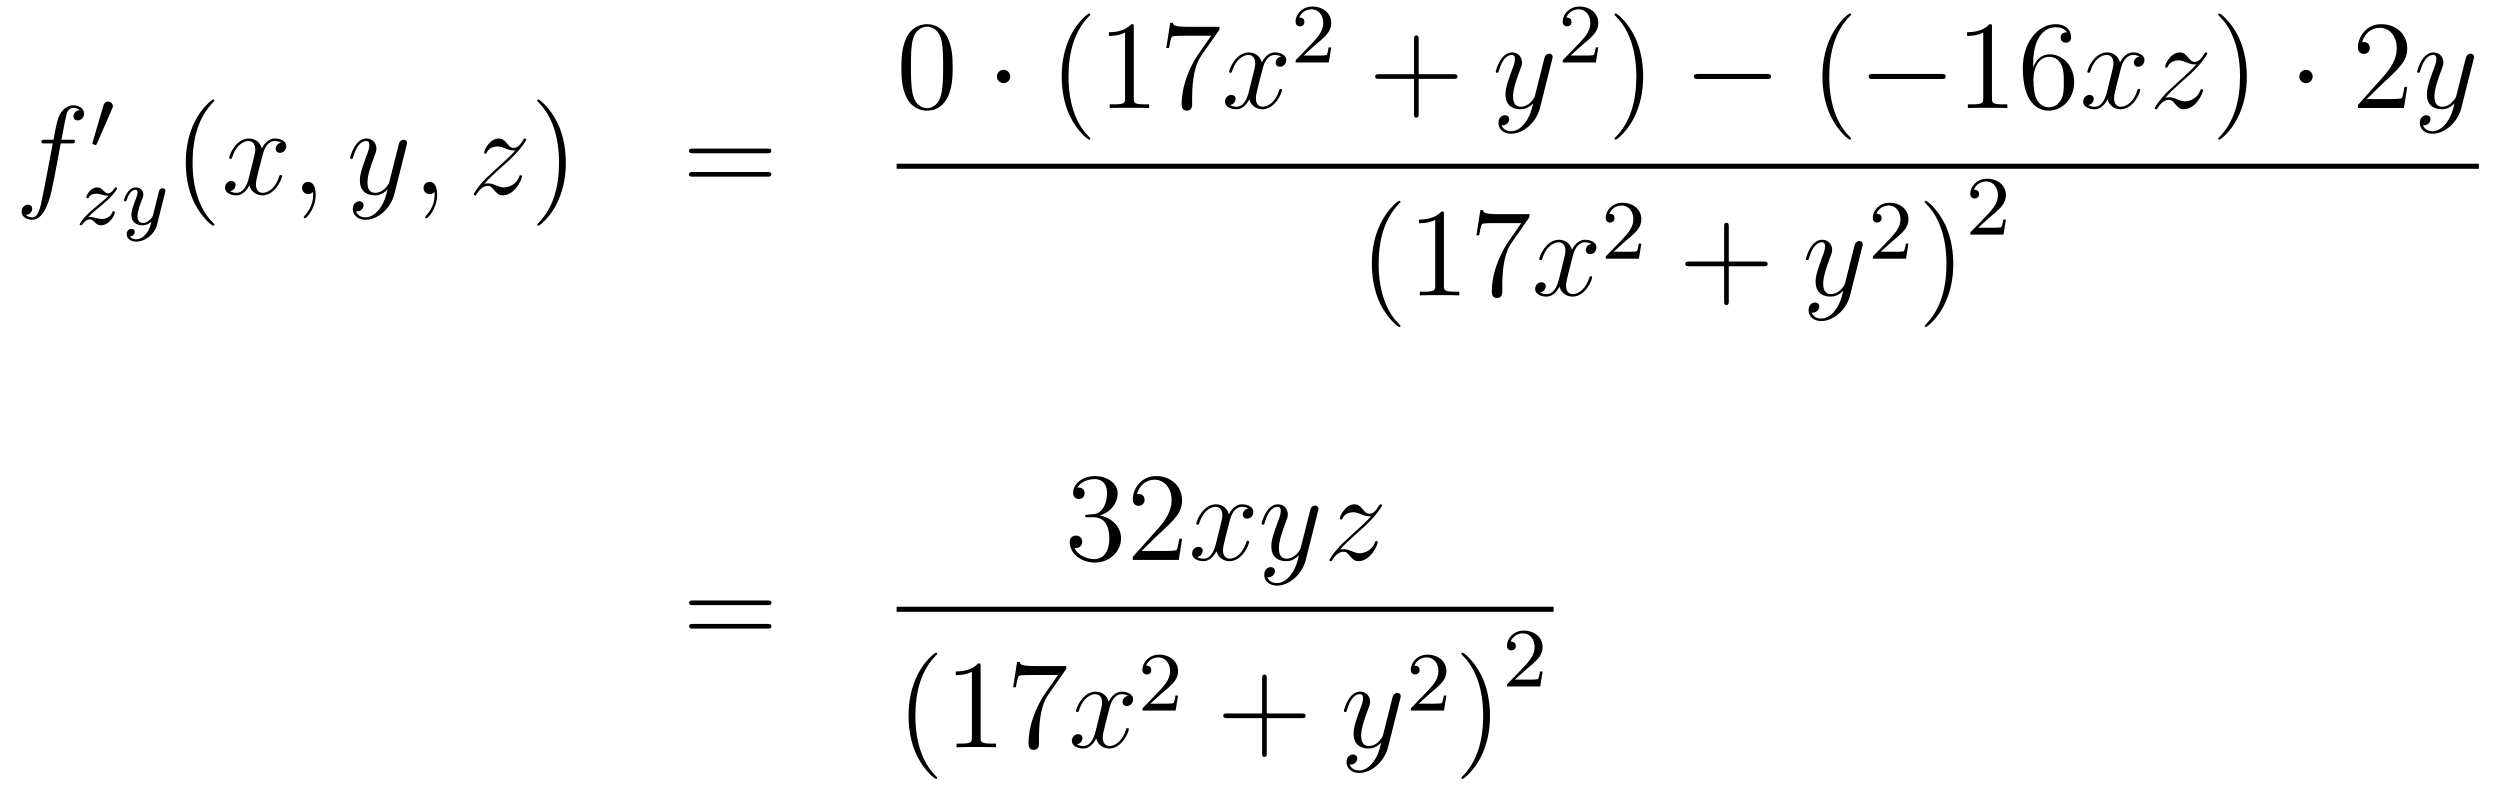 <?xml version='1.0'?>
<!-- This file was generated by dvisvgm 1.14.1 -->
<svg height='75pt' version='1.1' viewBox='0 -75 237 75' width='237pt' xmlns='http://www.w3.org/2000/svg' xmlns:xlink='http://www.w3.org/1999/xlink'>
<g id='page1'>
<g transform='matrix(1 0 0 1 -132 592)'>
<path d='M138.772 -653.406C139.011 -653.406 139.106 -653.406 139.106 -653.633C139.106 -653.752 139.011 -653.752 138.795 -653.752H137.827C138.054 -654.983 138.222 -655.832 138.317 -656.215C138.389 -656.502 138.64 -656.777 138.951 -656.777C139.202 -656.777 139.453 -656.669 139.572 -656.562C139.106 -656.514 138.963 -656.167 138.963 -655.964C138.963 -655.725 139.142 -655.581 139.369 -655.581C139.608 -655.581 139.967 -655.784 139.967 -656.239C139.967 -656.741 139.465 -657.016 138.939 -657.016C138.425 -657.016 137.923 -656.633 137.684 -656.167C137.468 -655.748 137.349 -655.318 137.074 -653.752H136.273C136.046 -653.752 135.927 -653.752 135.927 -653.537C135.927 -653.406 135.998 -653.406 136.237 -653.406H137.002C136.787 -652.294 136.297 -649.592 136.022 -648.313C135.819 -647.273 135.64 -646.4 135.042 -646.4C135.006 -646.4 134.659 -646.4 134.444 -646.627C135.054 -646.675 135.054 -647.201 135.054 -647.213C135.054 -647.452 134.874 -647.596 134.648 -647.596C134.408 -647.596 134.05 -647.392 134.05 -646.938C134.05 -646.424 134.576 -646.161 135.042 -646.161C136.261 -646.161 136.763 -648.349 136.895 -648.947C137.11 -649.867 137.696 -653.047 137.755 -653.406H138.772Z' fill-rule='evenodd'/>
<path d='M142.632 -656.697C142.672 -656.801 142.703 -656.856 142.703 -656.936C142.703 -657.199 142.464 -657.374 142.241 -657.374C141.923 -657.374 141.835 -657.095 141.803 -656.984L140.791 -653.549C140.759 -653.454 140.759 -653.43 140.759 -653.422C140.759 -653.35 140.807 -653.334 140.887 -653.31C141.03 -653.247 141.046 -653.247 141.062 -653.247C141.086 -653.247 141.133 -653.247 141.189 -653.382L142.632 -656.697Z' fill-rule='evenodd'/>
<path d='M140.355 -646.413C140.642 -646.708 140.73 -646.796 141.431 -647.377C141.519 -647.449 142.077 -647.911 142.292 -648.118C142.794 -648.612 143.104 -649.051 143.104 -649.138C143.104 -649.21 143.041 -649.234 142.985 -649.234C142.905 -649.234 142.897 -649.218 142.818 -649.098C142.571 -648.732 142.395 -648.668 142.252 -648.668C142.101 -648.668 142.005 -648.732 141.846 -648.892C141.638 -649.091 141.479 -649.234 141.224 -649.234C140.587 -649.234 140.188 -648.517 140.188 -648.302C140.188 -648.294 140.188 -648.206 140.316 -648.206C140.395 -648.206 140.411 -648.238 140.443 -648.326C140.547 -648.557 140.889 -648.637 141.128 -648.637C141.312 -648.637 141.503 -648.589 141.694 -648.533C142.029 -648.445 142.101 -648.445 142.284 -648.445C142.117 -648.27 141.893 -648.047 141.28 -647.545C140.945 -647.266 140.61 -646.995 140.395 -646.788C139.806 -646.206 139.551 -645.816 139.551 -645.736C139.551 -645.664 139.606 -645.64 139.67 -645.64C139.75 -645.64 139.766 -645.664 139.806 -645.72C139.965 -645.959 140.212 -646.206 140.515 -646.206C140.698 -646.206 140.778 -646.134 140.929 -645.983C141.184 -645.736 141.327 -645.64 141.559 -645.64C142.388 -645.64 142.889 -646.628 142.889 -646.875C142.889 -646.947 142.833 -646.979 142.77 -646.979C142.682 -646.979 142.666 -646.931 142.634 -646.852C142.483 -646.453 142.045 -646.238 141.646 -646.238C141.495 -646.238 141.32 -646.278 141.081 -646.342C140.746 -646.429 140.666 -646.429 140.547 -646.429C140.467 -646.429 140.419 -646.429 140.355 -646.413Z' fill-rule='evenodd'/>
<path d='M147.645 -648.724C147.676 -648.836 147.676 -648.852 147.676 -648.907C147.676 -649.107 147.517 -649.154 147.421 -649.154C147.382 -649.154 147.198 -649.146 147.095 -648.939C147.079 -648.899 147.007 -648.612 146.967 -648.445L146.489 -646.533C146.481 -646.509 146.139 -645.863 145.557 -645.863C145.166 -645.863 145.031 -646.15 145.031 -646.509C145.031 -646.971 145.302 -647.68 145.485 -648.142C145.565 -648.342 145.589 -648.413 145.589 -648.557C145.589 -648.995 145.238 -649.234 144.872 -649.234C144.083 -649.234 143.756 -648.111 143.756 -648.015C143.756 -647.943 143.812 -647.911 143.875 -647.911C143.979 -647.911 143.987 -647.959 144.011 -648.039C144.218 -648.732 144.561 -649.011 144.848 -649.011C144.967 -649.011 145.039 -648.931 145.039 -648.748C145.039 -648.581 144.975 -648.397 144.92 -648.254C144.593 -647.409 144.457 -647.003 144.457 -646.628C144.457 -645.847 145.047 -645.64 145.517 -645.64C145.892 -645.64 146.163 -645.807 146.354 -645.991C146.242 -645.545 146.163 -645.234 145.86 -644.852C145.597 -644.525 145.278 -644.317 144.92 -644.317C144.784 -644.317 144.481 -644.342 144.322 -644.581C144.744 -644.613 144.776 -644.971 144.776 -645.019C144.776 -645.21 144.633 -645.314 144.465 -645.314C144.29 -645.314 144.011 -645.178 144.011 -644.788C144.011 -644.413 144.354 -644.094 144.92 -644.094C145.732 -644.094 146.649 -644.748 146.888 -645.712L147.645 -648.724Z' fill-rule='evenodd'/>
<path d='M152.325 -645.695C152.325 -645.731 152.325 -645.755 152.122 -645.958C150.927 -647.166 150.257 -649.138 150.257 -651.577C150.257 -653.896 150.819 -655.892 152.206 -657.303C152.325 -657.41 152.325 -657.434 152.325 -657.47C152.325 -657.542 152.265 -657.566 152.217 -657.566C152.062 -657.566 151.082 -656.705 150.496 -655.533C149.887 -654.326 149.612 -653.047 149.612 -651.577C149.612 -650.512 149.779 -649.09 150.4 -647.811C151.106 -646.377 152.086 -645.599 152.217 -645.599C152.265 -645.599 152.325 -645.623 152.325 -645.695Z' fill-rule='evenodd'/>
<path d='M158.665 -653.477C158.282 -653.406 158.139 -653.119 158.139 -652.892C158.139 -652.605 158.366 -652.509 158.533 -652.509C158.892 -652.509 159.143 -652.82 159.143 -653.142C159.143 -653.645 158.569 -653.872 158.067 -653.872C157.338 -653.872 156.931 -653.154 156.824 -652.927C156.549 -653.824 155.808 -653.872 155.593 -653.872C154.373 -653.872 153.728 -652.306 153.728 -652.043C153.728 -651.995 153.775 -651.935 153.859 -651.935C153.955 -651.935 153.979 -652.007 154.003 -652.055C154.409 -653.382 155.21 -653.633 155.557 -653.633C156.095 -653.633 156.202 -653.131 156.202 -652.844C156.202 -652.581 156.13 -652.306 155.987 -651.732L155.581 -650.094C155.401 -649.377 155.055 -648.72 154.421 -648.72C154.361 -648.72 154.063 -648.72 153.811 -648.875C154.242 -648.959 154.337 -649.317 154.337 -649.461C154.337 -649.7 154.158 -649.843 153.931 -649.843C153.644 -649.843 153.333 -649.592 153.333 -649.21C153.333 -648.708 153.895 -648.48 154.409 -648.48C154.983 -648.48 155.39 -648.935 155.64 -649.425C155.832 -648.72 156.429 -648.48 156.872 -648.48C158.091 -648.48 158.736 -650.047 158.736 -650.309C158.736 -650.369 158.689 -650.417 158.617 -650.417C158.51 -650.417 158.497 -650.357 158.462 -650.262C158.139 -649.21 157.446 -648.72 156.908 -648.72C156.489 -648.72 156.262 -649.03 156.262 -649.52C156.262 -649.783 156.31 -649.975 156.501 -650.764L156.92 -652.389C157.099 -653.107 157.505 -653.633 158.055 -653.633C158.079 -653.633 158.414 -653.633 158.665 -653.477ZM161.929 -648.552C161.929 -649.246 161.703 -649.76 161.212 -649.76C160.83 -649.76 160.638 -649.449 160.638 -649.186C160.638 -648.923 160.818 -648.6 161.224 -648.6C161.38 -648.6 161.511 -648.648 161.619 -648.755C161.643 -648.779 161.655 -648.779 161.667 -648.779C161.69 -648.779 161.69 -648.612 161.69 -648.552C161.69 -648.158 161.619 -647.381 160.925 -646.604C160.794 -646.46 160.794 -646.436 160.794 -646.413C160.794 -646.353 160.854 -646.293 160.914 -646.293C161.009 -646.293 161.929 -647.178 161.929 -648.552Z' fill-rule='evenodd'/>
<path d='M168.019 -647.261C167.696 -646.807 167.229 -646.4 166.644 -646.4C166.5 -646.4 165.926 -646.424 165.747 -646.974C165.783 -646.962 165.843 -646.962 165.867 -646.962C166.225 -646.962 166.464 -647.273 166.464 -647.548C166.464 -647.823 166.237 -647.919 166.058 -647.919C165.867 -647.919 165.448 -647.775 165.448 -647.189C165.448 -646.58 165.962 -646.161 166.644 -646.161C167.839 -646.161 169.046 -647.261 169.381 -648.588L170.553 -653.25C170.565 -653.31 170.589 -653.382 170.589 -653.453C170.589 -653.633 170.445 -653.752 170.266 -653.752C170.158 -653.752 169.907 -653.704 169.812 -653.346L168.927 -649.831C168.867 -649.616 168.867 -649.592 168.771 -649.461C168.532 -649.126 168.138 -648.72 167.564 -648.72C166.895 -648.72 166.835 -649.377 166.835 -649.7C166.835 -650.381 167.158 -651.302 167.481 -652.162C167.612 -652.509 167.684 -652.676 167.684 -652.915C167.684 -653.418 167.325 -653.872 166.739 -653.872C165.639 -653.872 165.197 -652.138 165.197 -652.043C165.197 -651.995 165.245 -651.935 165.329 -651.935C165.436 -651.935 165.448 -651.983 165.496 -652.15C165.783 -653.154 166.237 -653.633 166.704 -653.633C166.811 -653.633 167.014 -653.633 167.014 -653.238C167.014 -652.927 166.883 -652.581 166.704 -652.127C166.118 -650.56 166.118 -650.166 166.118 -649.879C166.118 -648.743 166.931 -648.48 167.528 -648.48C167.875 -648.48 168.306 -648.588 168.724 -649.03L168.736 -649.018C168.556 -648.313 168.437 -647.847 168.019 -647.261Z' fill-rule='evenodd'/>
<path d='M173.443 -648.552C173.443 -649.246 173.216 -649.76 172.726 -649.76C172.344 -649.76 172.152 -649.449 172.152 -649.186C172.152 -648.923 172.332 -648.6 172.738 -648.6C172.894 -648.6 173.025 -648.648 173.133 -648.755C173.156 -648.779 173.169 -648.779 173.181 -648.779C173.204 -648.779 173.204 -648.612 173.204 -648.552C173.204 -648.158 173.133 -647.381 172.439 -646.604C172.308 -646.46 172.308 -646.436 172.308 -646.413C172.308 -646.353 172.368 -646.293 172.427 -646.293C172.523 -646.293 173.443 -647.178 173.443 -648.552Z' fill-rule='evenodd'/>
<path d='M177.909 -649.568C178.423 -650.154 178.841 -650.525 179.439 -651.063C180.156 -651.684 180.467 -651.983 180.634 -652.162C181.471 -652.987 181.889 -653.681 181.889 -653.776C181.889 -653.872 181.794 -653.872 181.77 -653.872C181.686 -653.872 181.662 -653.824 181.602 -653.74C181.304 -653.226 181.017 -652.975 180.706 -652.975C180.455 -652.975 180.323 -653.083 180.096 -653.37C179.845 -653.668 179.642 -653.872 179.295 -653.872C178.423 -653.872 177.897 -652.784 177.897 -652.533C177.897 -652.497 177.909 -652.425 178.016 -652.425C178.112 -652.425 178.124 -652.473 178.16 -652.557C178.363 -653.035 178.937 -653.119 179.164 -653.119C179.415 -653.119 179.654 -653.035 179.905 -652.927C180.359 -652.736 180.551 -652.736 180.67 -652.736C180.754 -652.736 180.802 -652.736 180.862 -652.748C180.467 -652.282 179.822 -651.708 179.283 -651.218L178.076 -650.106C177.347 -649.365 176.905 -648.66 176.905 -648.576C176.905 -648.504 176.964 -648.48 177.036 -648.48C177.108 -648.48 177.12 -648.492 177.203 -648.636C177.395 -648.935 177.777 -649.377 178.22 -649.377C178.471 -649.377 178.59 -649.293 178.829 -648.994C179.056 -648.732 179.26 -648.48 179.642 -648.48C180.814 -648.48 181.483 -649.999 181.483 -650.273C181.483 -650.321 181.471 -650.393 181.352 -650.393C181.256 -650.393 181.244 -650.345 181.208 -650.226C180.945 -649.52 180.24 -649.233 179.774 -649.233C179.523 -649.233 179.283 -649.317 179.033 -649.425C178.554 -649.616 178.423 -649.616 178.268 -649.616C178.148 -649.616 178.016 -649.616 177.909 -649.568Z' fill-rule='evenodd'/>
<path d='M185.64 -651.577C185.64 -652.485 185.521 -653.967 184.851 -655.354C184.146 -656.788 183.166 -657.566 183.034 -657.566C182.986 -657.566 182.927 -657.542 182.927 -657.47C182.927 -657.434 182.927 -657.41 183.13 -657.207C184.325 -656 184.995 -654.027 184.995 -651.588C184.995 -649.269 184.433 -647.273 183.046 -645.862C182.927 -645.755 182.927 -645.731 182.927 -645.695C182.927 -645.623 182.986 -645.599 183.034 -645.599C183.189 -645.599 184.17 -646.46 184.756 -647.632C185.365 -648.851 185.64 -650.142 185.64 -651.577Z' fill-rule='evenodd'/>
<path d='M204.737 -652.473C204.904 -652.473 205.12 -652.473 205.12 -652.688C205.12 -652.915 204.916 -652.915 204.737 -652.915H197.695C197.528 -652.915 197.314 -652.915 197.314 -652.7C197.314 -652.473 197.516 -652.473 197.695 -652.473H204.737ZM204.737 -650.25C204.904 -650.25 205.12 -650.25 205.12 -650.465C205.12 -650.692 204.916 -650.692 204.737 -650.692H197.695C197.528 -650.692 197.314 -650.692 197.314 -650.477C197.314 -650.25 197.516 -650.25 197.695 -650.25H204.737Z' fill-rule='evenodd'/>
<path d='M222.316 -660.585C222.316 -661.578 222.256 -662.546 221.825 -663.454C221.335 -664.447 220.475 -664.709 219.889 -664.709C219.196 -664.709 218.346 -664.363 217.904 -663.371C217.57 -662.617 217.45 -661.876 217.45 -660.585C217.45 -659.426 217.534 -658.553 217.964 -657.704C218.43 -656.796 219.256 -656.509 219.877 -656.509C220.916 -656.509 221.514 -657.131 221.861 -657.824C222.292 -658.72 222.316 -659.892 222.316 -660.585ZM219.877 -656.748C219.494 -656.748 218.717 -656.963 218.49 -658.266C218.359 -658.983 218.359 -659.892 218.359 -660.729C218.359 -661.709 218.359 -662.593 218.55 -663.299C218.753 -664.1 219.362 -664.47 219.877 -664.47C220.331 -664.47 221.024 -664.195 221.251 -663.168C221.407 -662.486 221.407 -661.542 221.407 -660.729C221.407 -659.928 221.407 -659.019 221.275 -658.29C221.048 -656.975 220.295 -656.748 219.877 -656.748Z' fill-rule='evenodd'/>
<path d='M227.774 -659.748C227.774 -660.095 227.488 -660.382 227.141 -660.382C226.794 -660.382 226.507 -660.095 226.507 -659.748C226.507 -659.402 226.794 -659.115 227.141 -659.115C227.488 -659.115 227.774 -659.402 227.774 -659.748Z' fill-rule='evenodd'/>
<path d='M235.363 -653.855C235.363 -653.891 235.363 -653.915 235.16 -654.118C233.965 -655.326 233.296 -657.298 233.296 -659.737C233.296 -662.056 233.857 -664.052 235.244 -665.463C235.363 -665.57 235.363 -665.594 235.363 -665.63C235.363 -665.702 235.303 -665.726 235.255 -665.726C235.1 -665.726 234.12 -664.865 233.534 -663.693C232.925 -662.486 232.65 -661.207 232.65 -659.737C232.65 -658.672 232.817 -657.25 233.438 -655.971C234.144 -654.537 235.124 -653.759 235.255 -653.759C235.303 -653.759 235.363 -653.783 235.363 -653.855ZM239.482 -664.422C239.482 -664.698 239.482 -664.709 239.242 -664.709C238.955 -664.387 238.357 -663.944 237.126 -663.944V-663.598C237.401 -663.598 237.998 -663.598 238.656 -663.908V-657.68C238.656 -657.25 238.62 -657.107 237.568 -657.107H237.198V-656.76C237.521 -656.784 238.68 -656.784 239.075 -656.784C239.47 -656.784 240.617 -656.784 240.94 -656.76V-657.107H240.569C239.516 -657.107 239.482 -657.25 239.482 -657.68V-664.422ZM247.596 -664.183V-664.458H244.715C243.269 -664.458 243.245 -664.614 243.197 -664.841H242.934L242.563 -662.45H242.826C242.862 -662.665 242.97 -663.407 243.126 -663.538C243.221 -663.61 244.118 -663.61 244.285 -663.61H246.82L245.552 -661.793C245.23 -661.327 244.022 -659.366 244.022 -657.119C244.022 -656.987 244.022 -656.509 244.512 -656.509C245.015 -656.509 245.015 -656.975 245.015 -657.131V-657.728C245.015 -659.509 245.302 -660.896 245.863 -661.697L247.596 -664.183Z' fill-rule='evenodd'/>
<path d='M253.46 -661.637C253.079 -661.566 252.935 -661.279 252.935 -661.052C252.935 -660.765 253.162 -660.669 253.33 -660.669C253.688 -660.669 253.939 -660.98 253.939 -661.302C253.939 -661.805 253.366 -662.032 252.863 -662.032C252.134 -662.032 251.728 -661.314 251.62 -661.087C251.345 -661.984 250.603 -662.032 250.388 -662.032C249.169 -662.032 248.524 -660.466 248.524 -660.203C248.524 -660.155 248.572 -660.095 248.656 -660.095C248.75 -660.095 248.776 -660.167 248.798 -660.215C249.205 -661.542 250.007 -661.793 250.352 -661.793C250.891 -661.793 250.998 -661.291 250.998 -661.004C250.998 -660.741 250.926 -660.466 250.783 -659.892L250.376 -658.254C250.198 -657.537 249.851 -656.88 249.217 -656.88C249.157 -656.88 248.858 -656.88 248.608 -657.035C249.038 -657.119 249.133 -657.477 249.133 -657.621C249.133 -657.86 248.954 -658.003 248.728 -658.003C248.441 -658.003 248.129 -657.752 248.129 -657.37C248.129 -656.868 248.692 -656.64 249.205 -656.64C249.779 -656.64 250.186 -657.095 250.436 -657.585C250.628 -656.88 251.226 -656.64 251.668 -656.64C252.887 -656.64 253.532 -658.207 253.532 -658.469C253.532 -658.529 253.484 -658.577 253.414 -658.577C253.306 -658.577 253.294 -658.517 253.258 -658.422C252.935 -657.37 252.241 -656.88 251.704 -656.88C251.285 -656.88 251.058 -657.19 251.058 -657.68C251.058 -657.943 251.106 -658.135 251.297 -658.924L251.716 -660.549C251.896 -661.267 252.301 -661.793 252.851 -661.793C252.875 -661.793 253.21 -661.793 253.46 -661.637Z' fill-rule='evenodd'/>
<path d='M256.648 -662.706C256.775 -662.825 257.11 -663.088 257.237 -663.2C257.731 -663.654 258.2 -664.092 258.2 -664.817C258.2 -665.765 257.404 -666.379 256.408 -666.379C255.452 -666.379 254.822 -665.654 254.822 -664.945C254.822 -664.554 255.133 -664.498 255.245 -664.498C255.412 -664.498 255.659 -664.618 255.659 -664.921C255.659 -665.335 255.26 -665.335 255.166 -665.335C255.396 -665.917 255.93 -666.116 256.32 -666.116C257.062 -666.116 257.444 -665.487 257.444 -664.817C257.444 -663.988 256.862 -663.383 255.922 -662.419L254.918 -661.383C254.822 -661.295 254.822 -661.279 254.822 -661.08H257.97L258.2 -662.506H257.953C257.93 -662.347 257.867 -661.948 257.771 -661.797C257.723 -661.733 257.117 -661.733 256.99 -661.733H255.571L256.648 -662.706Z' fill-rule='evenodd'/>
<path d='M266.49 -659.521H269.789C269.957 -659.521 270.172 -659.521 270.172 -659.737C270.172 -659.964 269.969 -659.964 269.789 -659.964H266.49V-663.263C266.49 -663.43 266.49 -663.646 266.274 -663.646C266.047 -663.646 266.047 -663.442 266.047 -663.263V-659.964H262.748C262.58 -659.964 262.366 -659.964 262.366 -659.748C262.366 -659.521 262.568 -659.521 262.748 -659.521H266.047V-656.222C266.047 -656.055 266.047 -655.84 266.262 -655.84C266.49 -655.84 266.49 -656.043 266.49 -656.222V-659.521Z' fill-rule='evenodd'/>
<path d='M276.622 -655.421C276.299 -654.967 275.832 -654.56 275.246 -654.56C275.102 -654.56 274.529 -654.584 274.35 -655.134C274.386 -655.122 274.445 -655.122 274.469 -655.122C274.828 -655.122 275.068 -655.433 275.068 -655.708C275.068 -655.983 274.84 -656.079 274.661 -656.079C274.469 -656.079 274.051 -655.935 274.051 -655.349C274.051 -654.74 274.565 -654.321 275.246 -654.321C276.442 -654.321 277.649 -655.421 277.984 -656.748L279.155 -661.41C279.167 -661.47 279.191 -661.542 279.191 -661.613C279.191 -661.793 279.048 -661.912 278.868 -661.912C278.761 -661.912 278.51 -661.864 278.414 -661.506L277.53 -657.991C277.47 -657.776 277.47 -657.752 277.374 -657.621C277.135 -657.286 276.74 -656.88 276.167 -656.88C275.497 -656.88 275.437 -657.537 275.437 -657.86C275.437 -658.541 275.76 -659.462 276.083 -660.322C276.215 -660.669 276.287 -660.836 276.287 -661.075C276.287 -661.578 275.928 -662.032 275.342 -662.032C274.242 -662.032 273.8 -660.298 273.8 -660.203C273.8 -660.155 273.848 -660.095 273.931 -660.095C274.039 -660.095 274.051 -660.143 274.099 -660.31C274.386 -661.314 274.84 -661.793 275.306 -661.793C275.413 -661.793 275.617 -661.793 275.617 -661.398C275.617 -661.087 275.485 -660.741 275.306 -660.287C274.721 -658.72 274.721 -658.326 274.721 -658.039C274.721 -656.903 275.533 -656.64 276.131 -656.64C276.478 -656.64 276.908 -656.748 277.326 -657.19L277.338 -657.178C277.159 -656.473 277.039 -656.007 276.622 -655.421Z' fill-rule='evenodd'/>
<path d='M281.968 -662.706C282.095 -662.825 282.43 -663.088 282.557 -663.2C283.051 -663.654 283.52 -664.092 283.52 -664.817C283.52 -665.765 282.724 -666.379 281.728 -666.379C280.772 -666.379 280.142 -665.654 280.142 -664.945C280.142 -664.554 280.453 -664.498 280.565 -664.498C280.732 -664.498 280.979 -664.618 280.979 -664.921C280.979 -665.335 280.58 -665.335 280.486 -665.335C280.716 -665.917 281.25 -666.116 281.64 -666.116C282.382 -666.116 282.764 -665.487 282.764 -664.817C282.764 -663.988 282.182 -663.383 281.242 -662.419L280.238 -661.383C280.142 -661.295 280.142 -661.279 280.142 -661.08H283.29L283.52 -662.506H283.273C283.25 -662.347 283.187 -661.948 283.091 -661.797C283.043 -661.733 282.437 -661.733 282.31 -661.733H280.891L281.968 -662.706Z' fill-rule='evenodd'/>
<path d='M287.771 -659.737C287.771 -660.645 287.652 -662.127 286.982 -663.514C286.277 -664.948 285.296 -665.726 285.166 -665.726C285.118 -665.726 285.058 -665.702 285.058 -665.63C285.058 -665.594 285.058 -665.57 285.26 -665.367C286.457 -664.16 287.125 -662.187 287.125 -659.748C287.125 -657.429 286.564 -655.433 285.176 -654.022C285.058 -653.915 285.058 -653.891 285.058 -653.855C285.058 -653.783 285.118 -653.759 285.166 -653.759C285.32 -653.759 286.301 -654.62 286.886 -655.792C287.496 -657.011 287.771 -658.302 287.771 -659.737Z' fill-rule='evenodd'/>
<path d='M299.477 -659.509C299.68 -659.509 299.894 -659.509 299.894 -659.748C299.894 -659.988 299.68 -659.988 299.477 -659.988H293.009C292.806 -659.988 292.591 -659.988 292.591 -659.748C292.591 -659.509 292.806 -659.509 293.009 -659.509H299.477Z' fill-rule='evenodd'/>
<path d='M307.482 -653.855C307.482 -653.891 307.482 -653.915 307.279 -654.118C306.084 -655.326 305.413 -657.298 305.413 -659.737C305.413 -662.056 305.976 -664.052 307.362 -665.463C307.482 -665.57 307.482 -665.594 307.482 -665.63C307.482 -665.702 307.422 -665.726 307.374 -665.726C307.219 -665.726 306.239 -664.865 305.653 -663.693C305.044 -662.486 304.769 -661.207 304.769 -659.737C304.769 -658.672 304.936 -657.25 305.557 -655.971C306.263 -654.537 307.243 -653.759 307.374 -653.759C307.422 -653.759 307.482 -653.783 307.482 -653.855Z' fill-rule='evenodd'/>
<path d='M316.033 -659.509C316.236 -659.509 316.452 -659.509 316.452 -659.748C316.452 -659.988 316.236 -659.988 316.033 -659.988H309.566C309.362 -659.988 309.148 -659.988 309.148 -659.748C309.148 -659.509 309.362 -659.509 309.566 -659.509H316.033Z' fill-rule='evenodd'/>
<path d='M320.837 -664.422C320.837 -664.698 320.837 -664.709 320.598 -664.709C320.311 -664.387 319.712 -663.944 318.481 -663.944V-663.598C318.756 -663.598 319.354 -663.598 320.011 -663.908V-657.68C320.011 -657.25 319.976 -657.107 318.924 -657.107H318.553V-656.76C318.876 -656.784 320.035 -656.784 320.43 -656.784C320.825 -656.784 321.972 -656.784 322.295 -656.76V-657.107H321.924C320.873 -657.107 320.837 -657.25 320.837 -657.68V-664.422ZM324.744 -660.92C324.744 -663.944 326.214 -664.422 326.86 -664.422C327.29 -664.422 327.72 -664.291 327.948 -663.933C327.804 -663.933 327.35 -663.933 327.35 -663.442C327.35 -663.179 327.529 -662.952 327.84 -662.952C328.139 -662.952 328.342 -663.132 328.342 -663.478C328.342 -664.1 327.888 -664.709 326.848 -664.709C325.342 -664.709 323.764 -663.168 323.764 -660.537C323.764 -657.25 325.199 -656.509 326.214 -656.509C327.517 -656.509 328.628 -657.645 328.628 -659.199C328.628 -660.788 327.517 -661.852 326.322 -661.852C325.258 -661.852 324.864 -660.932 324.744 -660.597V-660.92ZM326.214 -656.832C325.462 -656.832 325.103 -657.501 324.995 -657.752C324.888 -658.063 324.768 -658.649 324.768 -659.486C324.768 -660.43 325.199 -661.613 326.274 -661.613C326.932 -661.613 327.278 -661.171 327.457 -660.765C327.649 -660.322 327.649 -659.725 327.649 -659.211C327.649 -658.601 327.649 -658.063 327.421 -657.609C327.122 -657.035 326.693 -656.832 326.214 -656.832Z' fill-rule='evenodd'/>
<path d='M334.818 -661.637C334.435 -661.566 334.292 -661.279 334.292 -661.052C334.292 -660.765 334.519 -660.669 334.686 -660.669C335.045 -660.669 335.296 -660.98 335.296 -661.302C335.296 -661.805 334.722 -662.032 334.22 -662.032C333.491 -662.032 333.084 -661.314 332.977 -661.087C332.702 -661.984 331.961 -662.032 331.746 -662.032C330.527 -662.032 329.881 -660.466 329.881 -660.203C329.881 -660.155 329.928 -660.095 330.012 -660.095C330.108 -660.095 330.132 -660.167 330.156 -660.215C330.562 -661.542 331.363 -661.793 331.71 -661.793C332.248 -661.793 332.356 -661.291 332.356 -661.004C332.356 -660.741 332.284 -660.466 332.14 -659.892L331.734 -658.254C331.554 -657.537 331.208 -656.88 330.574 -656.88C330.515 -656.88 330.216 -656.88 329.964 -657.035C330.395 -657.119 330.491 -657.477 330.491 -657.621C330.491 -657.86 330.311 -658.003 330.084 -658.003C329.797 -658.003 329.486 -657.752 329.486 -657.37C329.486 -656.868 330.048 -656.64 330.562 -656.64C331.136 -656.64 331.542 -657.095 331.794 -657.585C331.985 -656.88 332.582 -656.64 333.025 -656.64C334.244 -656.64 334.889 -658.207 334.889 -658.469C334.889 -658.529 334.842 -658.577 334.77 -658.577C334.662 -658.577 334.65 -658.517 334.615 -658.422C334.292 -657.37 333.599 -656.88 333.061 -656.88C332.642 -656.88 332.416 -657.19 332.416 -657.68C332.416 -657.943 332.462 -658.135 332.654 -658.924L333.072 -660.549C333.252 -661.267 333.658 -661.793 334.208 -661.793C334.232 -661.793 334.567 -661.793 334.818 -661.637ZM337.27 -657.728C337.783 -658.314 338.202 -658.685 338.8 -659.223C339.517 -659.844 339.828 -660.143 339.995 -660.322C340.832 -661.147 341.25 -661.841 341.25 -661.936C341.25 -662.032 341.155 -662.032 341.131 -662.032C341.047 -662.032 341.023 -661.984 340.963 -661.9C340.664 -661.386 340.378 -661.135 340.067 -661.135C339.816 -661.135 339.684 -661.243 339.457 -661.53C339.206 -661.828 339.004 -662.032 338.656 -662.032C337.783 -662.032 337.258 -660.944 337.258 -660.693C337.258 -660.657 337.27 -660.585 337.378 -660.585C337.472 -660.585 337.484 -660.633 337.52 -660.717C337.724 -661.195 338.298 -661.279 338.525 -661.279C338.776 -661.279 339.014 -661.195 339.266 -661.087C339.72 -660.896 339.912 -660.896 340.031 -660.896C340.115 -660.896 340.163 -660.896 340.223 -660.908C339.828 -660.442 339.182 -659.868 338.645 -659.378L337.438 -658.266C336.708 -657.525 336.265 -656.82 336.265 -656.736C336.265 -656.664 336.325 -656.64 336.397 -656.64S336.48 -656.652 336.564 -656.796C336.756 -657.095 337.138 -657.537 337.58 -657.537C337.831 -657.537 337.951 -657.453 338.19 -657.154C338.417 -656.892 338.621 -656.64 339.004 -656.64C340.175 -656.64 340.844 -658.159 340.844 -658.433C340.844 -658.481 340.832 -658.553 340.712 -658.553C340.616 -658.553 340.604 -658.505 340.568 -658.386C340.306 -657.68 339.6 -657.393 339.134 -657.393C338.884 -657.393 338.645 -657.477 338.393 -657.585C337.915 -657.776 337.783 -657.776 337.628 -657.776C337.508 -657.776 337.378 -657.776 337.27 -657.728Z' fill-rule='evenodd'/>
<path d='M344.999 -659.737C344.999 -660.645 344.879 -662.127 344.21 -663.514C343.505 -664.948 342.524 -665.726 342.392 -665.726C342.344 -665.726 342.286 -665.702 342.286 -665.63C342.286 -665.594 342.286 -665.57 342.488 -665.367C343.684 -664.16 344.353 -662.187 344.353 -659.748C344.353 -657.429 343.792 -655.433 342.404 -654.022C342.286 -653.915 342.286 -653.891 342.286 -653.855C342.286 -653.783 342.344 -653.759 342.392 -653.759C342.548 -653.759 343.529 -654.62 344.114 -655.792C344.724 -657.011 344.999 -658.302 344.999 -659.737Z' fill-rule='evenodd'/>
<path d='M351.241 -659.748C351.241 -660.095 350.954 -660.382 350.608 -660.382S349.974 -660.095 349.974 -659.748C349.974 -659.402 350.261 -659.115 350.608 -659.115S351.241 -659.402 351.241 -659.748Z' fill-rule='evenodd'/>
<path d='M360.205 -658.768H359.942C359.906 -658.565 359.81 -657.907 359.692 -657.716C359.608 -657.609 358.926 -657.609 358.568 -657.609H356.357C356.68 -657.884 357.408 -658.649 357.719 -658.936C359.536 -660.609 360.205 -661.231 360.205 -662.414C360.205 -663.789 359.118 -664.709 357.731 -664.709C356.345 -664.709 355.531 -663.526 355.531 -662.498C355.531 -661.888 356.058 -661.888 356.093 -661.888C356.345 -661.888 356.656 -662.067 356.656 -662.45C356.656 -662.785 356.428 -663.012 356.093 -663.012C355.986 -663.012 355.962 -663.012 355.926 -663C356.153 -663.813 356.798 -664.363 357.576 -664.363C358.591 -664.363 359.213 -663.514 359.213 -662.414C359.213 -661.398 358.627 -660.513 357.947 -659.748L355.531 -657.047V-656.76H359.894L360.205 -658.768Z' fill-rule='evenodd'/>
<path d='M363.968 -655.421C363.646 -654.967 363.18 -654.56 362.593 -654.56C362.45 -654.56 361.877 -654.584 361.697 -655.134C361.733 -655.122 361.793 -655.122 361.817 -655.122C362.176 -655.122 362.414 -655.433 362.414 -655.708C362.414 -655.983 362.188 -656.079 362.008 -656.079C361.817 -656.079 361.398 -655.935 361.398 -655.349C361.398 -654.74 361.913 -654.321 362.593 -654.321C363.79 -654.321 364.997 -655.421 365.332 -656.748L366.503 -661.41C366.515 -661.47 366.539 -661.542 366.539 -661.613C366.539 -661.793 366.395 -661.912 366.216 -661.912C366.108 -661.912 365.857 -661.864 365.761 -661.506L364.877 -657.991C364.817 -657.776 364.817 -657.752 364.721 -657.621C364.482 -657.286 364.088 -656.88 363.515 -656.88C362.845 -656.88 362.785 -657.537 362.785 -657.86C362.785 -658.541 363.108 -659.462 363.431 -660.322C363.562 -660.669 363.634 -660.836 363.634 -661.075C363.634 -661.578 363.275 -662.032 362.689 -662.032C361.59 -662.032 361.147 -660.298 361.147 -660.203C361.147 -660.155 361.195 -660.095 361.279 -660.095C361.386 -660.095 361.398 -660.143 361.446 -660.31C361.733 -661.314 362.188 -661.793 362.653 -661.793C362.761 -661.793 362.964 -661.793 362.964 -661.398C362.964 -661.087 362.833 -660.741 362.653 -660.287C362.068 -658.72 362.068 -658.326 362.068 -658.039C362.068 -656.903 362.881 -656.64 363.479 -656.64C363.826 -656.64 364.255 -656.748 364.674 -657.19L364.686 -657.178C364.506 -656.473 364.387 -656.007 363.968 -655.421Z' fill-rule='evenodd'/>
<path d='M217 -651H367V-651.48H217'/>
<path d='M264.766 -636.095C264.766 -636.131 264.766 -636.155 264.562 -636.358C263.366 -637.566 262.697 -639.538 262.697 -641.977C262.697 -644.296 263.258 -646.292 264.646 -647.703C264.766 -647.81 264.766 -647.834 264.766 -647.87C264.766 -647.942 264.706 -647.966 264.658 -647.966C264.502 -647.966 263.522 -647.105 262.937 -645.933C262.326 -644.726 262.051 -643.447 262.051 -641.977C262.051 -640.912 262.219 -639.49 262.841 -638.211C263.545 -636.777 264.526 -635.999 264.658 -635.999C264.706 -635.999 264.766 -636.023 264.766 -636.095ZM268.883 -646.662C268.883 -646.938 268.883 -646.949 268.644 -646.949C268.357 -646.627 267.758 -646.184 266.527 -646.184V-645.838C266.803 -645.838 267.401 -645.838 268.057 -646.148V-639.92C268.057 -639.49 268.022 -639.347 266.97 -639.347H266.599V-639C266.922 -639.024 268.082 -639.024 268.476 -639.024C268.871 -639.024 270.018 -639.024 270.341 -639V-639.347H269.97C268.919 -639.347 268.883 -639.49 268.883 -639.92V-646.662ZM276.998 -646.423V-646.698H274.117C272.671 -646.698 272.647 -646.854 272.599 -647.081H272.336L271.966 -644.69H272.228C272.264 -644.905 272.371 -645.647 272.527 -645.778C272.623 -645.85 273.52 -645.85 273.686 -645.85H276.221L274.954 -644.033C274.631 -643.567 273.424 -641.606 273.424 -639.359C273.424 -639.227 273.424 -638.749 273.914 -638.749C274.416 -638.749 274.416 -639.215 274.416 -639.371V-639.968C274.416 -641.749 274.703 -643.136 275.264 -643.937L276.998 -646.423Z' fill-rule='evenodd'/>
<path d='M282.863 -643.877C282.48 -643.806 282.337 -643.519 282.337 -643.292C282.337 -643.005 282.564 -642.909 282.731 -642.909C283.09 -642.909 283.34 -643.22 283.34 -643.542C283.34 -644.045 282.767 -644.272 282.265 -644.272C281.536 -644.272 281.129 -643.554 281.022 -643.327C280.747 -644.224 280.006 -644.272 279.791 -644.272C278.572 -644.272 277.926 -642.706 277.926 -642.443C277.926 -642.395 277.973 -642.335 278.057 -642.335C278.153 -642.335 278.177 -642.407 278.201 -642.455C278.608 -643.782 279.408 -644.033 279.755 -644.033C280.292 -644.033 280.4 -643.531 280.4 -643.244C280.4 -642.981 280.328 -642.706 280.184 -642.132L279.779 -640.494C279.599 -639.777 279.253 -639.12 278.618 -639.12C278.56 -639.12 278.261 -639.12 278.009 -639.275C278.44 -639.359 278.536 -639.717 278.536 -639.861C278.536 -640.1 278.356 -640.243 278.129 -640.243C277.842 -640.243 277.531 -639.992 277.531 -639.61C277.531 -639.108 278.093 -638.88 278.608 -638.88C279.181 -638.88 279.587 -639.335 279.839 -639.825C280.03 -639.12 280.627 -638.88 281.07 -638.88C282.289 -638.88 282.935 -640.447 282.935 -640.709C282.935 -640.769 282.887 -640.817 282.815 -640.817C282.707 -640.817 282.695 -640.757 282.66 -640.662C282.337 -639.61 281.644 -639.12 281.106 -639.12C280.687 -639.12 280.46 -639.43 280.46 -639.92C280.46 -640.183 280.507 -640.375 280.699 -641.164L281.117 -642.789C281.297 -643.507 281.702 -644.033 282.253 -644.033C282.277 -644.033 282.612 -644.033 282.863 -643.877Z' fill-rule='evenodd'/>
<path d='M286.048 -644.106C286.175 -644.225 286.51 -644.488 286.637 -644.6C287.131 -645.054 287.6 -645.492 287.6 -646.217C287.6 -647.165 286.804 -647.779 285.808 -647.779C284.852 -647.779 284.222 -647.054 284.222 -646.345C284.222 -645.954 284.533 -645.898 284.645 -645.898C284.812 -645.898 285.059 -646.018 285.059 -646.321C285.059 -646.735 284.66 -646.735 284.566 -646.735C284.796 -647.317 285.33 -647.516 285.72 -647.516C286.462 -647.516 286.844 -646.887 286.844 -646.217C286.844 -645.388 286.262 -644.783 285.322 -643.819L284.318 -642.783C284.222 -642.695 284.222 -642.679 284.222 -642.48H287.37L287.6 -643.906H287.353C287.33 -643.747 287.267 -643.348 287.171 -643.197C287.123 -643.133 286.517 -643.133 286.39 -643.133H284.971L286.048 -644.106Z' fill-rule='evenodd'/>
<path d='M295.89 -641.761H299.189C299.357 -641.761 299.572 -641.761 299.572 -641.977C299.572 -642.204 299.369 -642.204 299.189 -642.204H295.89V-645.503C295.89 -645.67 295.89 -645.886 295.674 -645.886C295.447 -645.886 295.447 -645.682 295.447 -645.503V-642.204H292.148C291.98 -642.204 291.766 -642.204 291.766 -641.988C291.766 -641.761 291.968 -641.761 292.148 -641.761H295.447V-638.462C295.447 -638.295 295.447 -638.08 295.662 -638.08C295.89 -638.08 295.89 -638.283 295.89 -638.462V-641.761Z' fill-rule='evenodd'/>
<path d='M306.022 -637.661C305.699 -637.207 305.232 -636.8 304.646 -636.8C304.502 -636.8 303.929 -636.824 303.75 -637.374C303.786 -637.362 303.845 -637.362 303.869 -637.362C304.228 -637.362 304.468 -637.673 304.468 -637.948C304.468 -638.223 304.24 -638.319 304.061 -638.319C303.869 -638.319 303.451 -638.175 303.451 -637.589C303.451 -636.98 303.965 -636.561 304.646 -636.561C305.842 -636.561 307.049 -637.661 307.384 -638.988L308.555 -643.65C308.567 -643.71 308.591 -643.782 308.591 -643.853C308.591 -644.033 308.448 -644.152 308.268 -644.152C308.161 -644.152 307.91 -644.104 307.814 -643.746L306.93 -640.231C306.87 -640.016 306.87 -639.992 306.774 -639.861C306.535 -639.526 306.14 -639.12 305.567 -639.12C304.897 -639.12 304.837 -639.777 304.837 -640.1C304.837 -640.781 305.16 -641.702 305.483 -642.562C305.615 -642.909 305.687 -643.076 305.687 -643.315C305.687 -643.818 305.328 -644.272 304.742 -644.272C303.642 -644.272 303.2 -642.538 303.2 -642.443C303.2 -642.395 303.248 -642.335 303.331 -642.335C303.439 -642.335 303.451 -642.383 303.499 -642.55C303.786 -643.554 304.24 -644.033 304.706 -644.033C304.813 -644.033 305.017 -644.033 305.017 -643.638C305.017 -643.327 304.885 -642.981 304.706 -642.527C304.121 -640.96 304.121 -640.566 304.121 -640.279C304.121 -639.143 304.933 -638.88 305.531 -638.88C305.878 -638.88 306.308 -638.988 306.726 -639.43L306.738 -639.418C306.559 -638.713 306.439 -638.247 306.022 -637.661Z' fill-rule='evenodd'/>
<path d='M311.368 -644.106C311.495 -644.225 311.83 -644.488 311.957 -644.6C312.451 -645.054 312.92 -645.492 312.92 -646.217C312.92 -647.165 312.124 -647.779 311.128 -647.779C310.172 -647.779 309.542 -647.054 309.542 -646.345C309.542 -645.954 309.853 -645.898 309.965 -645.898C310.132 -645.898 310.379 -646.018 310.379 -646.321C310.379 -646.735 309.98 -646.735 309.886 -646.735C310.116 -647.317 310.65 -647.516 311.04 -647.516C311.782 -647.516 312.164 -646.887 312.164 -646.217C312.164 -645.388 311.582 -644.783 310.642 -643.819L309.638 -642.783C309.542 -642.695 309.542 -642.679 309.542 -642.48H312.69L312.92 -643.906H312.673C312.65 -643.747 312.587 -643.348 312.491 -643.197C312.443 -643.133 311.837 -643.133 311.71 -643.133H310.291L311.368 -644.106Z' fill-rule='evenodd'/>
<path d='M317.171 -641.977C317.171 -642.885 317.052 -644.367 316.382 -645.754C315.677 -647.188 314.696 -647.966 314.566 -647.966C314.518 -647.966 314.458 -647.942 314.458 -647.87C314.458 -647.834 314.458 -647.81 314.66 -647.607C315.857 -646.4 316.525 -644.427 316.525 -641.988C316.525 -639.669 315.964 -637.673 314.576 -636.262C314.458 -636.155 314.458 -636.131 314.458 -636.095C314.458 -636.023 314.518 -635.999 314.566 -635.999C314.72 -635.999 315.701 -636.86 316.286 -638.032C316.896 -639.251 317.171 -640.542 317.171 -641.977Z' fill-rule='evenodd'/>
<path d='M320.608 -646.386C320.735 -646.505 321.07 -646.768 321.197 -646.88C321.691 -647.334 322.16 -647.772 322.16 -648.497C322.16 -649.445 321.364 -650.059 320.368 -650.059C319.412 -650.059 318.782 -649.334 318.782 -648.625C318.782 -648.234 319.093 -648.178 319.205 -648.178C319.372 -648.178 319.619 -648.298 319.619 -648.601C319.619 -649.015 319.22 -649.015 319.126 -649.015C319.356 -649.597 319.89 -649.796 320.28 -649.796C321.022 -649.796 321.404 -649.167 321.404 -648.497C321.404 -647.668 320.822 -647.063 319.882 -646.099L318.878 -645.063C318.782 -644.975 318.782 -644.959 318.782 -644.76H321.93L322.16 -646.186H321.913C321.89 -646.027 321.827 -645.628 321.731 -645.477C321.683 -645.413 321.077 -645.413 320.95 -645.413H319.531L320.608 -646.386Z' fill-rule='evenodd'/>
<path d='M204.749 -609.633C204.917 -609.633 205.132 -609.633 205.132 -609.848C205.132 -610.075 204.929 -610.075 204.749 -610.075H197.708C197.54 -610.075 197.326 -610.075 197.326 -609.86C197.326 -609.633 197.528 -609.633 197.708 -609.633H204.749ZM204.749 -607.41C204.917 -607.41 205.132 -607.41 205.132 -607.625C205.132 -607.852 204.929 -607.852 204.749 -607.852H197.708C197.54 -607.852 197.326 -607.852 197.326 -607.637C197.326 -607.41 197.528 -607.41 197.708 -607.41H204.749Z' fill-rule='evenodd'/>
<path d='M235.12 -618.212C234.917 -618.2 234.869 -618.187 234.869 -618.08C234.869 -617.961 234.929 -617.961 235.144 -617.961H235.693C236.71 -617.961 237.163 -617.124 237.163 -615.976C237.163 -614.41 236.351 -613.992 235.765 -613.992C235.192 -613.992 234.211 -614.267 233.864 -615.056C234.247 -614.996 234.594 -615.211 234.594 -615.641C234.594 -615.988 234.342 -616.227 234.008 -616.227C233.72 -616.227 233.41 -616.06 233.41 -615.606C233.41 -614.542 234.474 -613.669 235.801 -613.669C237.223 -613.669 238.276 -614.757 238.276 -615.964C238.276 -617.064 237.391 -617.925 236.243 -618.128C237.283 -618.427 237.953 -619.299 237.953 -620.232C237.953 -621.176 236.972 -621.869 235.813 -621.869C234.618 -621.869 233.732 -621.14 233.732 -620.268C233.732 -619.789 234.103 -619.694 234.283 -619.694C234.534 -619.694 234.821 -619.873 234.821 -620.232C234.821 -620.614 234.534 -620.782 234.271 -620.782C234.199 -620.782 234.175 -620.782 234.139 -620.77C234.594 -621.582 235.717 -621.582 235.777 -621.582C236.172 -621.582 236.948 -621.403 236.948 -620.232C236.948 -620.005 236.912 -619.335 236.566 -618.821C236.208 -618.295 235.801 -618.259 235.478 -618.247L235.12 -618.212ZM244.06 -615.928H243.797C243.761 -615.725 243.665 -615.067 243.546 -614.876C243.462 -614.769 242.78 -614.769 242.422 -614.769H240.21C240.533 -615.044 241.262 -615.809 241.573 -616.096C243.39 -617.769 244.06 -618.391 244.06 -619.574C244.06 -620.949 242.972 -621.869 241.585 -621.869C240.199 -621.869 239.386 -620.686 239.386 -619.658C239.386 -619.048 239.912 -619.048 239.947 -619.048C240.199 -619.048 240.509 -619.227 240.509 -619.61C240.509 -619.945 240.282 -620.172 239.947 -620.172C239.84 -620.172 239.816 -620.172 239.78 -620.16C240.007 -620.973 240.653 -621.523 241.43 -621.523C242.446 -621.523 243.067 -620.674 243.067 -619.574C243.067 -618.558 242.482 -617.673 241.8 -616.908L239.386 -614.207V-613.92H243.749L244.06 -615.928Z' fill-rule='evenodd'/>
<path d='M250.344 -618.797C249.961 -618.726 249.818 -618.439 249.818 -618.212C249.818 -617.925 250.045 -617.829 250.212 -617.829C250.571 -617.829 250.822 -618.14 250.822 -618.462C250.822 -618.965 250.248 -619.192 249.746 -619.192C249.017 -619.192 248.611 -618.474 248.503 -618.247C248.228 -619.144 247.487 -619.192 247.272 -619.192C246.053 -619.192 245.407 -617.626 245.407 -617.363C245.407 -617.315 245.455 -617.255 245.538 -617.255C245.634 -617.255 245.658 -617.327 245.682 -617.375C246.089 -618.702 246.889 -618.953 247.236 -618.953C247.774 -618.953 247.882 -618.451 247.882 -618.164C247.882 -617.901 247.81 -617.626 247.667 -617.052L247.26 -615.414C247.081 -614.697 246.734 -614.04 246.101 -614.04C246.041 -614.04 245.742 -614.04 245.491 -614.195C245.921 -614.279 246.017 -614.637 246.017 -614.781C246.017 -615.02 245.838 -615.163 245.61 -615.163C245.323 -615.163 245.012 -614.912 245.012 -614.53C245.012 -614.028 245.574 -613.8 246.089 -613.8C246.662 -613.8 247.069 -614.255 247.32 -614.745C247.511 -614.04 248.108 -613.8 248.551 -613.8C249.77 -613.8 250.416 -615.367 250.416 -615.629C250.416 -615.689 250.368 -615.737 250.296 -615.737C250.189 -615.737 250.176 -615.677 250.141 -615.582C249.818 -614.53 249.125 -614.04 248.587 -614.04C248.168 -614.04 247.942 -614.35 247.942 -614.84C247.942 -615.103 247.99 -615.295 248.18 -616.084L248.599 -617.709C248.778 -618.427 249.185 -618.953 249.734 -618.953C249.758 -618.953 250.093 -618.953 250.344 -618.797ZM254.422 -612.581C254.099 -612.127 253.633 -611.72 253.046 -611.72C252.904 -611.72 252.33 -611.744 252.15 -612.294C252.186 -612.282 252.246 -612.282 252.27 -612.282C252.629 -612.282 252.868 -612.593 252.868 -612.868C252.868 -613.143 252.641 -613.239 252.461 -613.239C252.27 -613.239 251.851 -613.095 251.851 -612.509C251.851 -611.9 252.366 -611.481 253.046 -611.481C254.243 -611.481 255.45 -612.581 255.785 -613.908L256.956 -618.57C256.968 -618.63 256.992 -618.702 256.992 -618.773C256.992 -618.953 256.848 -619.072 256.669 -619.072C256.561 -619.072 256.31 -619.024 256.214 -618.666L255.33 -615.151C255.27 -614.936 255.27 -614.912 255.175 -614.781C254.935 -614.446 254.542 -614.04 253.968 -614.04C253.298 -614.04 253.238 -614.697 253.238 -615.02C253.238 -615.701 253.561 -616.622 253.884 -617.482C254.015 -617.829 254.087 -617.996 254.087 -618.235C254.087 -618.738 253.728 -619.192 253.142 -619.192C252.043 -619.192 251.6 -617.458 251.6 -617.363C251.6 -617.315 251.648 -617.255 251.732 -617.255C251.839 -617.255 251.851 -617.303 251.899 -617.47C252.186 -618.474 252.641 -618.953 253.106 -618.953C253.214 -618.953 253.417 -618.953 253.417 -618.558C253.417 -618.247 253.286 -617.901 253.106 -617.447C252.521 -615.88 252.521 -615.486 252.521 -615.199C252.521 -614.063 253.334 -613.8 253.932 -613.8C254.279 -613.8 254.708 -613.908 255.127 -614.35L255.139 -614.338C254.959 -613.633 254.84 -613.167 254.422 -612.581Z' fill-rule='evenodd'/>
<path d='M259.032 -614.888C259.546 -615.474 259.964 -615.845 260.562 -616.383C261.278 -617.004 261.589 -617.303 261.757 -617.482C262.594 -618.307 263.012 -619.001 263.012 -619.096C263.012 -619.192 262.916 -619.192 262.892 -619.192C262.808 -619.192 262.786 -619.144 262.726 -619.06C262.427 -618.546 262.14 -618.295 261.828 -618.295C261.577 -618.295 261.446 -618.403 261.218 -618.69C260.968 -618.988 260.765 -619.192 260.418 -619.192C259.546 -619.192 259.02 -618.104 259.02 -617.853C259.02 -617.817 259.032 -617.745 259.139 -617.745C259.235 -617.745 259.247 -617.793 259.283 -617.877C259.486 -618.355 260.059 -618.439 260.287 -618.439C260.538 -618.439 260.777 -618.355 261.028 -618.247C261.482 -618.056 261.673 -618.056 261.793 -618.056C261.876 -618.056 261.924 -618.056 261.984 -618.068C261.589 -617.602 260.945 -617.028 260.406 -616.538L259.199 -615.426C258.469 -614.685 258.028 -613.98 258.028 -613.896C258.028 -613.824 258.088 -613.8 258.158 -613.8C258.23 -613.8 258.242 -613.812 258.326 -613.956C258.517 -614.255 258.9 -614.697 259.343 -614.697C259.594 -614.697 259.712 -614.613 259.952 -614.314C260.179 -614.052 260.382 -613.8 260.765 -613.8C261.936 -613.8 262.606 -615.319 262.606 -615.593C262.606 -615.641 262.594 -615.713 262.475 -615.713C262.379 -615.713 262.367 -615.665 262.331 -615.546C262.068 -614.84 261.362 -614.553 260.897 -614.553C260.645 -614.553 260.406 -614.637 260.155 -614.745C259.678 -614.936 259.546 -614.936 259.39 -614.936C259.271 -614.936 259.139 -614.936 259.032 -614.888Z' fill-rule='evenodd'/>
<path d='M217 -609H279.281V-609.48H217'/>
<path d='M220.846 -593.255C220.846 -593.291 220.846 -593.315 220.642 -593.518C219.446 -594.726 218.777 -596.698 218.777 -599.136C218.777 -601.456 219.338 -603.452 220.726 -604.863C220.846 -604.97 220.846 -604.994 220.846 -605.03C220.846 -605.102 220.786 -605.126 220.738 -605.126C220.582 -605.126 219.602 -604.265 219.017 -603.093C218.406 -601.886 218.131 -600.607 218.131 -599.136C218.131 -598.073 218.299 -596.65 218.921 -595.37C219.625 -593.936 220.606 -593.159 220.738 -593.159C220.786 -593.159 220.846 -593.184 220.846 -593.255ZM224.963 -603.822C224.963 -604.098 224.963 -604.109 224.724 -604.109C224.437 -603.787 223.838 -603.344 222.607 -603.344V-602.998C222.883 -602.998 223.481 -602.998 224.137 -603.308V-597.08C224.137 -596.65 224.102 -596.507 223.05 -596.507H222.679V-596.16C223.002 -596.184 224.162 -596.184 224.556 -596.184C224.951 -596.184 226.098 -596.184 226.421 -596.16V-596.507H226.05C224.999 -596.507 224.963 -596.65 224.963 -597.08V-603.822ZM233.078 -603.583V-603.858H230.197C228.751 -603.858 228.727 -604.014 228.679 -604.241H228.416L228.046 -601.85H228.308C228.344 -602.065 228.451 -602.807 228.607 -602.938C228.703 -603.01 229.6 -603.01 229.766 -603.01H232.301L231.034 -601.193C230.711 -600.727 229.504 -598.766 229.504 -596.519C229.504 -596.387 229.504 -595.909 229.994 -595.909C230.496 -595.909 230.496 -596.375 230.496 -596.531V-597.128C230.496 -598.909 230.783 -600.296 231.344 -601.097L233.078 -603.583Z' fill-rule='evenodd'/>
<path d='M238.943 -601.037C238.56 -600.966 238.417 -600.679 238.417 -600.452C238.417 -600.165 238.644 -600.069 238.811 -600.069C239.17 -600.069 239.42 -600.38 239.42 -600.702C239.42 -601.205 238.847 -601.432 238.345 -601.432C237.616 -601.432 237.209 -600.714 237.102 -600.487C236.827 -601.384 236.086 -601.432 235.871 -601.432C234.652 -601.432 234.006 -599.866 234.006 -599.603C234.006 -599.555 234.053 -599.495 234.137 -599.495C234.233 -599.495 234.257 -599.567 234.281 -599.615C234.688 -600.942 235.488 -601.193 235.835 -601.193C236.372 -601.193 236.48 -600.691 236.48 -600.404C236.48 -600.141 236.408 -599.866 236.264 -599.292L235.859 -597.654C235.679 -596.936 235.333 -596.28 234.698 -596.28C234.64 -596.28 234.341 -596.28 234.089 -596.435C234.52 -596.519 234.616 -596.878 234.616 -597.02C234.616 -597.259 234.436 -597.403 234.209 -597.403C233.922 -597.403 233.611 -597.152 233.611 -596.77C233.611 -596.268 234.173 -596.04 234.688 -596.04C235.261 -596.04 235.667 -596.495 235.919 -596.984C236.11 -596.28 236.707 -596.04 237.15 -596.04C238.369 -596.04 239.015 -597.606 239.015 -597.869C239.015 -597.929 238.967 -597.977 238.895 -597.977C238.787 -597.977 238.775 -597.917 238.74 -597.822C238.417 -596.77 237.724 -596.28 237.186 -596.28C236.767 -596.28 236.54 -596.591 236.54 -597.08C236.54 -597.343 236.587 -597.535 236.779 -598.324L237.197 -599.95C237.377 -600.667 237.782 -601.193 238.333 -601.193C238.357 -601.193 238.692 -601.193 238.943 -601.037Z' fill-rule='evenodd'/>
<path d='M242.128 -601.266C242.255 -601.385 242.59 -601.648 242.717 -601.76C243.211 -602.214 243.68 -602.652 243.68 -603.377C243.68 -604.325 242.884 -604.939 241.888 -604.939C240.932 -604.939 240.302 -604.214 240.302 -603.505C240.302 -603.114 240.613 -603.058 240.725 -603.058C240.892 -603.058 241.139 -603.178 241.139 -603.481C241.139 -603.895 240.74 -603.895 240.646 -603.895C240.876 -604.477 241.41 -604.676 241.8 -604.676C242.542 -604.676 242.924 -604.047 242.924 -603.377C242.924 -602.548 242.342 -601.943 241.402 -600.979L240.398 -599.942C240.302 -599.855 240.302 -599.839 240.302 -599.64H243.45L243.68 -601.066H243.433C243.41 -600.907 243.347 -600.508 243.251 -600.357C243.203 -600.293 242.597 -600.293 242.47 -600.293H241.051L242.128 -601.266Z' fill-rule='evenodd'/>
<path d='M252.09 -598.921H255.389C255.557 -598.921 255.772 -598.921 255.772 -599.136C255.772 -599.364 255.569 -599.364 255.389 -599.364H252.09V-602.663C252.09 -602.83 252.09 -603.046 251.874 -603.046C251.647 -603.046 251.647 -602.842 251.647 -602.663V-599.364H248.348C248.18 -599.364 247.966 -599.364 247.966 -599.148C247.966 -598.921 248.168 -598.921 248.348 -598.921H251.647V-595.622C251.647 -595.454 251.647 -595.24 251.862 -595.24C252.09 -595.24 252.09 -595.442 252.09 -595.622V-598.921Z' fill-rule='evenodd'/>
<path d='M262.222 -594.821C261.899 -594.367 261.432 -593.96 260.846 -593.96C260.702 -593.96 260.129 -593.984 259.95 -594.534C259.986 -594.522 260.045 -594.522 260.069 -594.522C260.428 -594.522 260.668 -594.833 260.668 -595.108C260.668 -595.384 260.44 -595.478 260.261 -595.478C260.069 -595.478 259.651 -595.336 259.651 -594.749C259.651 -594.139 260.165 -593.722 260.846 -593.722C262.042 -593.722 263.249 -594.821 263.584 -596.148L264.755 -600.81C264.767 -600.87 264.791 -600.942 264.791 -601.013C264.791 -601.193 264.648 -601.312 264.468 -601.312C264.361 -601.312 264.11 -601.264 264.014 -600.906L263.13 -597.391C263.07 -597.176 263.07 -597.152 262.974 -597.02C262.735 -596.686 262.34 -596.28 261.767 -596.28C261.097 -596.28 261.037 -596.936 261.037 -597.259C261.037 -597.941 261.36 -598.861 261.683 -599.722C261.815 -600.069 261.887 -600.236 261.887 -600.475C261.887 -600.978 261.528 -601.432 260.942 -601.432C259.842 -601.432 259.4 -599.699 259.4 -599.603C259.4 -599.555 259.448 -599.495 259.531 -599.495C259.639 -599.495 259.651 -599.543 259.699 -599.711C259.986 -600.714 260.44 -601.193 260.906 -601.193C261.013 -601.193 261.217 -601.193 261.217 -600.798C261.217 -600.487 261.085 -600.141 260.906 -599.687C260.321 -598.121 260.321 -597.726 260.321 -597.439C260.321 -596.304 261.133 -596.04 261.731 -596.04C262.078 -596.04 262.508 -596.148 262.926 -596.591L262.938 -596.579C262.759 -595.873 262.639 -595.406 262.222 -594.821Z' fill-rule='evenodd'/>
<path d='M267.568 -601.266C267.695 -601.385 268.03 -601.648 268.157 -601.76C268.651 -602.214 269.12 -602.652 269.12 -603.377C269.12 -604.325 268.324 -604.939 267.328 -604.939C266.372 -604.939 265.742 -604.214 265.742 -603.505C265.742 -603.114 266.053 -603.058 266.165 -603.058C266.332 -603.058 266.579 -603.178 266.579 -603.481C266.579 -603.895 266.18 -603.895 266.086 -603.895C266.316 -604.477 266.85 -604.676 267.24 -604.676C267.982 -604.676 268.364 -604.047 268.364 -603.377C268.364 -602.548 267.782 -601.943 266.842 -600.979L265.838 -599.942C265.742 -599.855 265.742 -599.839 265.742 -599.64H268.89L269.12 -601.066H268.873C268.85 -600.907 268.787 -600.508 268.691 -600.357C268.643 -600.293 268.037 -600.293 267.91 -600.293H266.491L267.568 -601.266Z' fill-rule='evenodd'/>
<path d='M273.251 -599.136C273.251 -600.045 273.132 -601.527 272.462 -602.914C271.757 -604.348 270.776 -605.126 270.646 -605.126C270.598 -605.126 270.538 -605.102 270.538 -605.03C270.538 -604.994 270.538 -604.97 270.74 -604.767C271.937 -603.56 272.605 -601.587 272.605 -599.148C272.605 -596.83 272.044 -594.833 270.656 -593.423C270.538 -593.315 270.538 -593.291 270.538 -593.255C270.538 -593.184 270.598 -593.159 270.646 -593.159C270.8 -593.159 271.781 -594.02 272.366 -595.192C272.976 -596.411 273.251 -597.702 273.251 -599.136Z' fill-rule='evenodd'/>
<path d='M276.688 -603.546C276.815 -603.665 277.15 -603.928 277.277 -604.04C277.771 -604.494 278.24 -604.932 278.24 -605.657C278.24 -606.605 277.444 -607.219 276.448 -607.219C275.492 -607.219 274.862 -606.494 274.862 -605.785C274.862 -605.394 275.173 -605.338 275.285 -605.338C275.452 -605.338 275.699 -605.458 275.699 -605.761C275.699 -606.175 275.3 -606.175 275.206 -606.175C275.436 -606.757 275.97 -606.956 276.36 -606.956C277.102 -606.956 277.484 -606.327 277.484 -605.657C277.484 -604.828 276.902 -604.223 275.962 -603.259L274.958 -602.223C274.862 -602.135 274.862 -602.119 274.862 -601.92H278.01L278.24 -603.346H277.993C277.97 -603.187 277.907 -602.788 277.811 -602.637C277.763 -602.573 277.157 -602.573 277.03 -602.573H275.611L276.688 -603.546Z' fill-rule='evenodd'/>
</g>
</g>
</svg>

